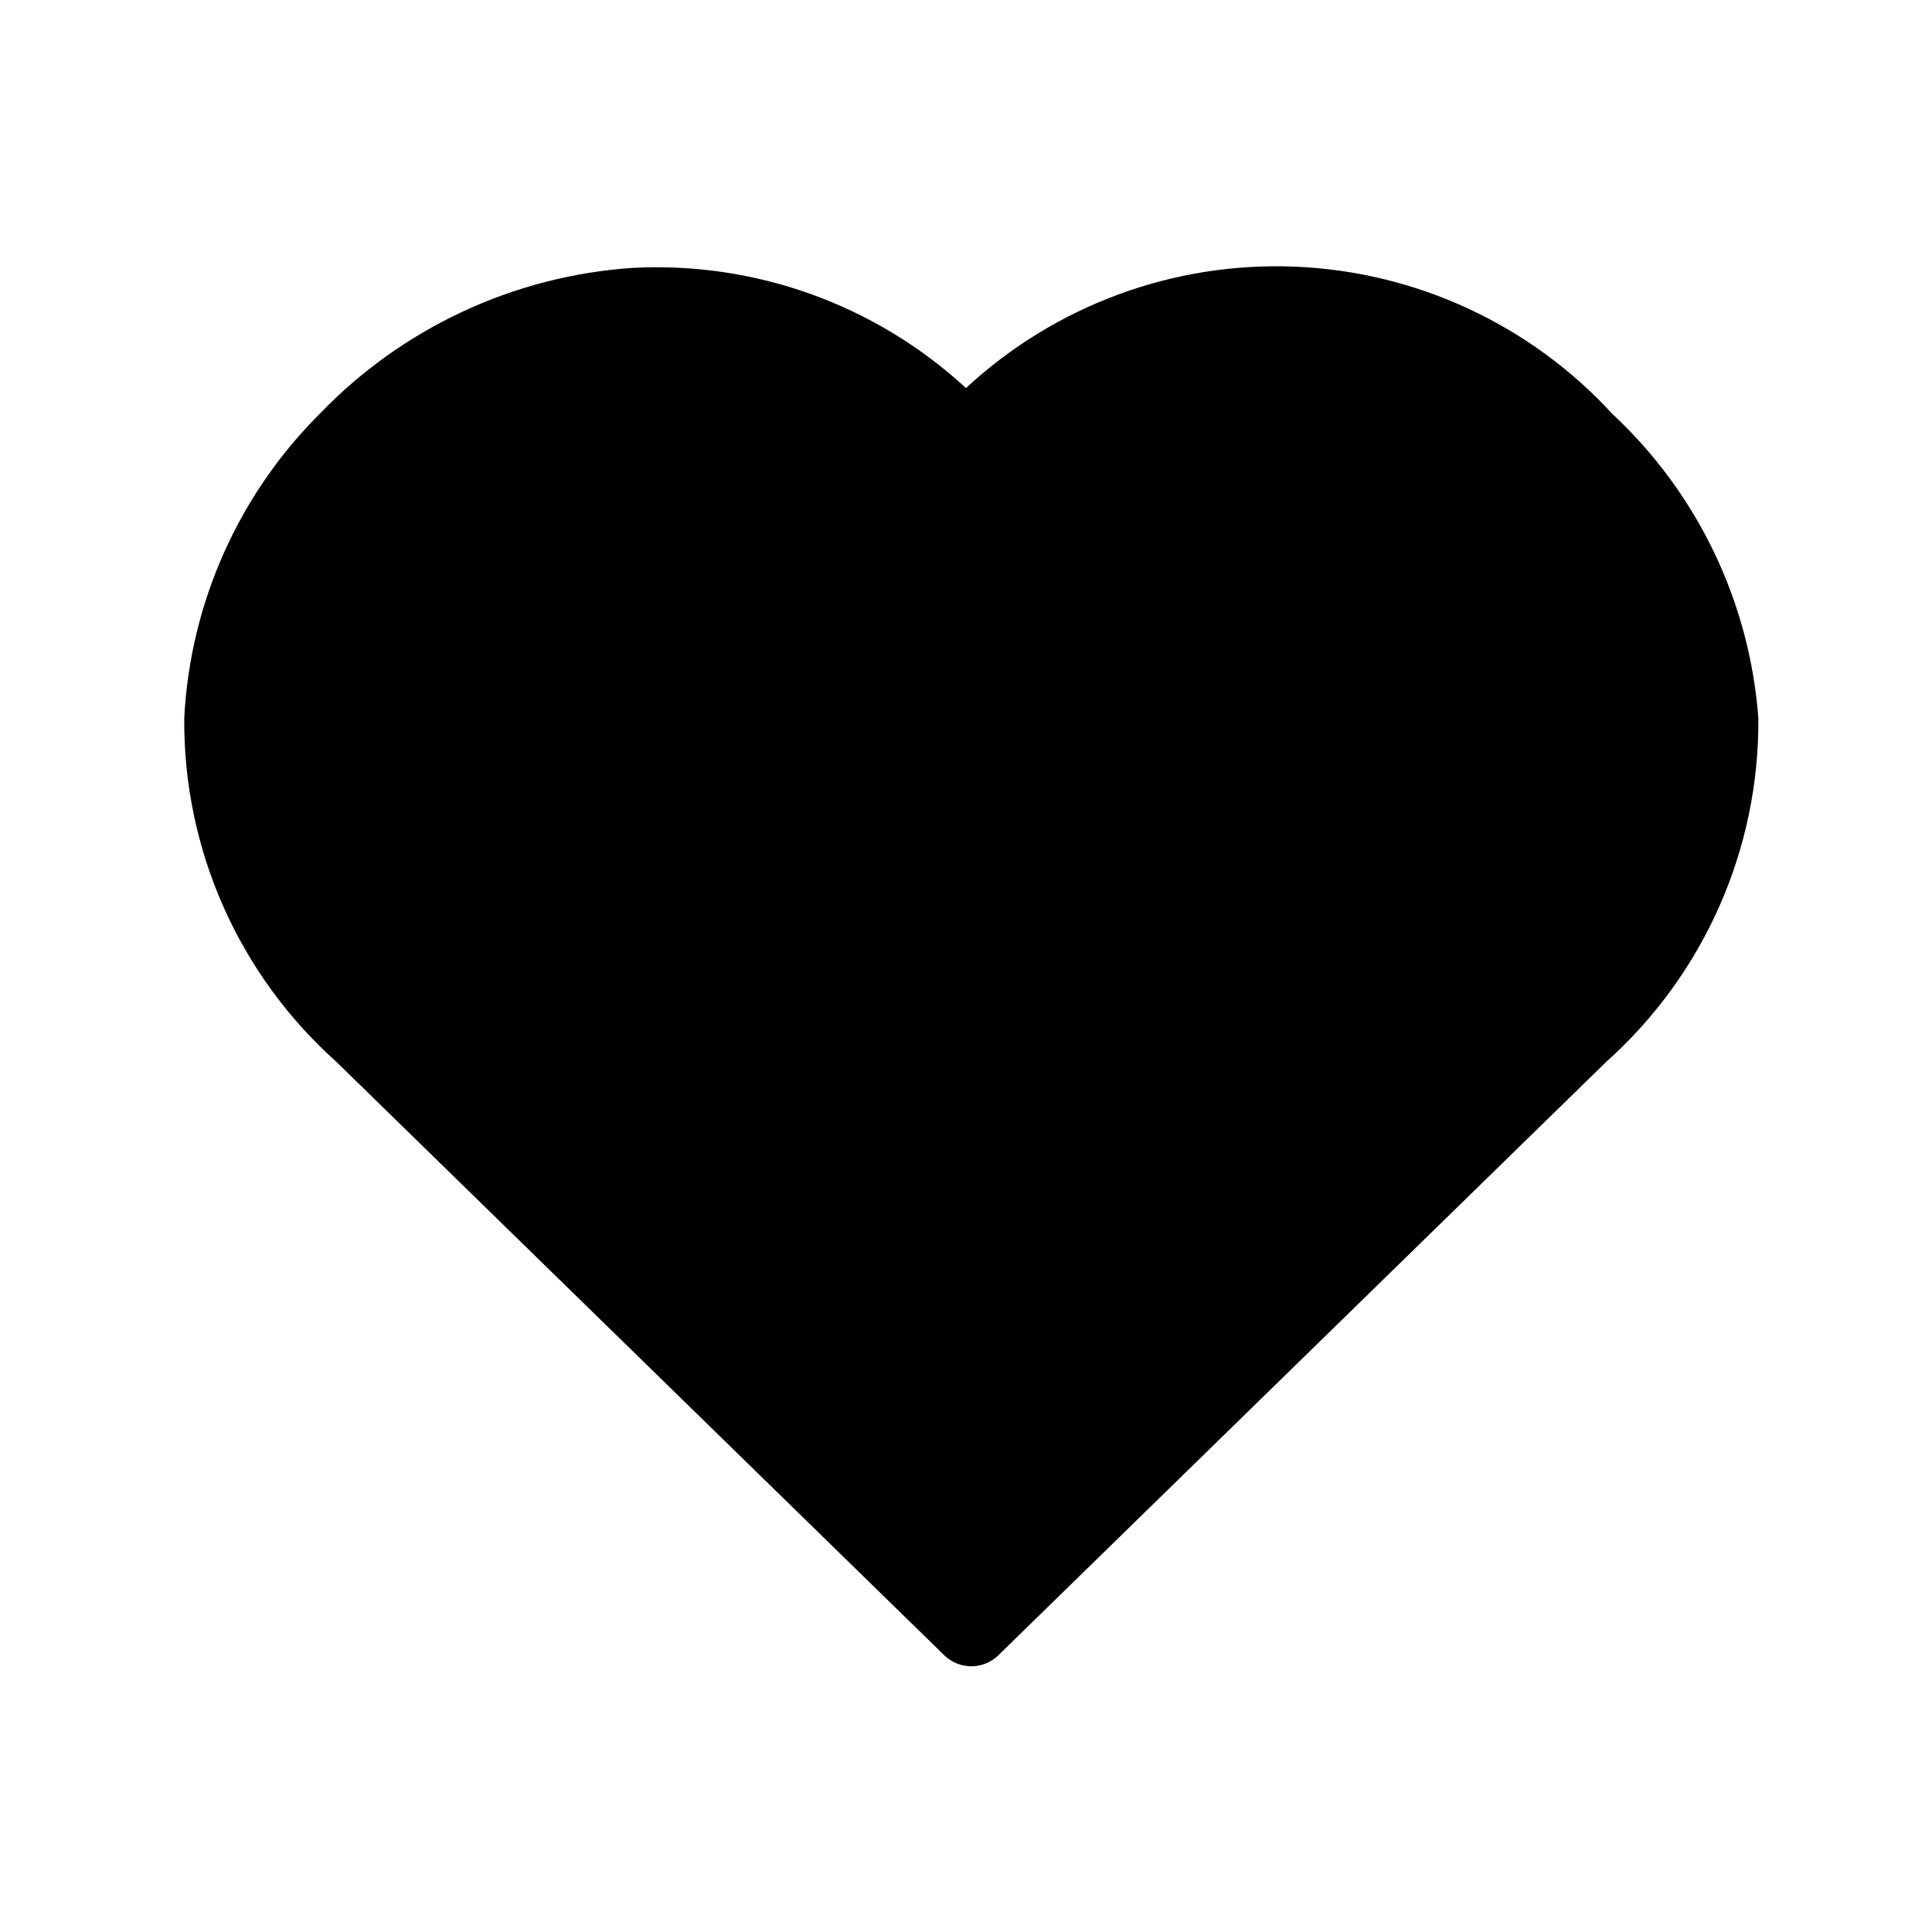 <?xml version="1.0" encoding="UTF-8"?>
<!-- Uploaded to: SVG Repo, www.svgrepo.com, Generator: SVG Repo Mixer Tools -->
<svg fill="#000000" width="800px" height="800px" version="1.1" viewBox="144 144 512 512" xmlns="http://www.w3.org/2000/svg">
 <path d="m571.29 253.69c-21.762-23.695-52.074-37.742-84.223-39.027-32.148-1.289-63.484 10.293-87.07 32.176-23.988-22.113-55.895-33.598-88.469-31.84-31.457 2.164-60.98 15.957-82.828 38.691-21.535 21.496-34.32 50.223-35.871 80.609-0.277 34.746 14.406 67.93 40.305 91.09l161.22 157.39c3.961 3.734 10.148 3.734 14.105 0l161.22-157.39c25.898-23.16 40.582-56.344 40.305-91.09-2.301-30.777-16.117-59.559-38.691-80.609z"/>
</svg>